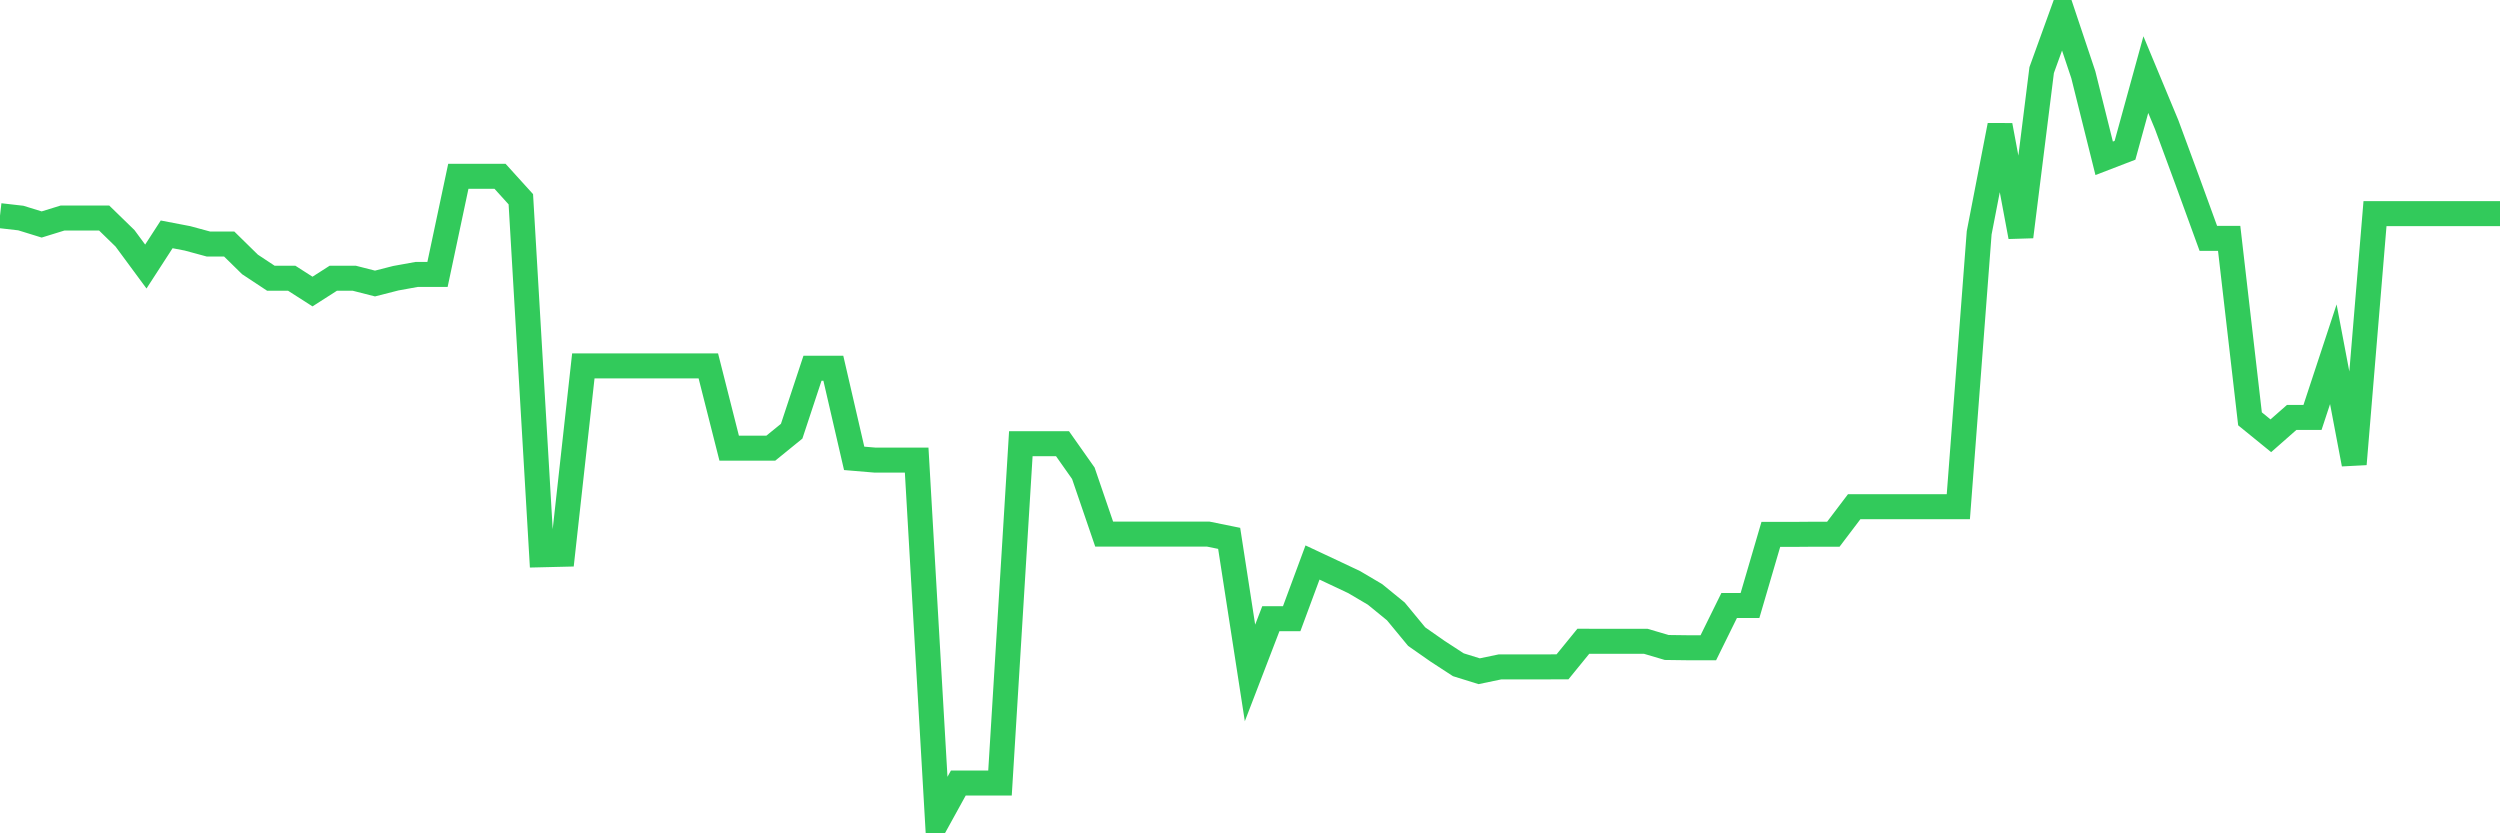<svg
  xmlns="http://www.w3.org/2000/svg"
  xmlns:xlink="http://www.w3.org/1999/xlink"
  width="120"
  height="40"
  viewBox="0 0 120 40"
  preserveAspectRatio="none"
>
  <polyline
    points="0,10.352 1,10.466 2,10.775 3,10.466 4,10.466 5,10.466 6,11.439 7,12.794 8,11.249 9,11.441 10,11.712 11,11.712 12,12.693 13,13.354 14,13.354 15,13.994 16,13.354 17,13.354 18,13.609 19,13.354 20,13.173 21,13.173 22,8.461 23,8.461 24,8.461 25,9.564 26,26.629 27,26.605 28,17.563 29,17.563 30,17.563 31,17.563 32,17.563 33,17.563 34,17.563 35,21.511 36,21.511 37,21.511 38,20.698 39,17.674 40,17.674 41,22.001 42,22.085 43,22.085 44,22.085 45,39.4 46,37.585 47,37.585 48,37.585 49,21.297 50,21.297 51,21.297 52,22.716 53,25.638 54,25.638 55,25.638 56,25.638 57,25.638 58,25.638 59,25.841 60,32.301 61,29.699 62,29.699 63,27 64,27.469 65,27.941 66,28.531 67,29.347 68,30.558 69,31.257 70,31.908 71,32.219 72,32.011 73,32.011 74,32.011 75,32.008 76,30.78 77,30.783 78,30.783 79,30.783 80,31.079 81,31.092 82,31.092 83,29.063 84,29.063 85,25.651 86,25.651 87,25.643 88,25.643 89,24.323 90,24.323 91,24.321 92,24.321 93,24.321 94,24.321 95,11.176 96,6.017 97,11.363 98,3.364 99,0.6 100,3.589 101,7.599 102,7.214 103,3.581 104,5.984 105,8.694 106,11.441 107,11.441 108,20.104 109,20.917 110,20.037 111,20.037 112,17.004 113,22.277 114,10.255 115,10.255 116,10.255 117,10.255 118,10.255 119,10.255 120,10.255"
    fill="none"
    stroke="#32ca5b"
    stroke-width="1.2"
  >
  </polyline>
</svg>